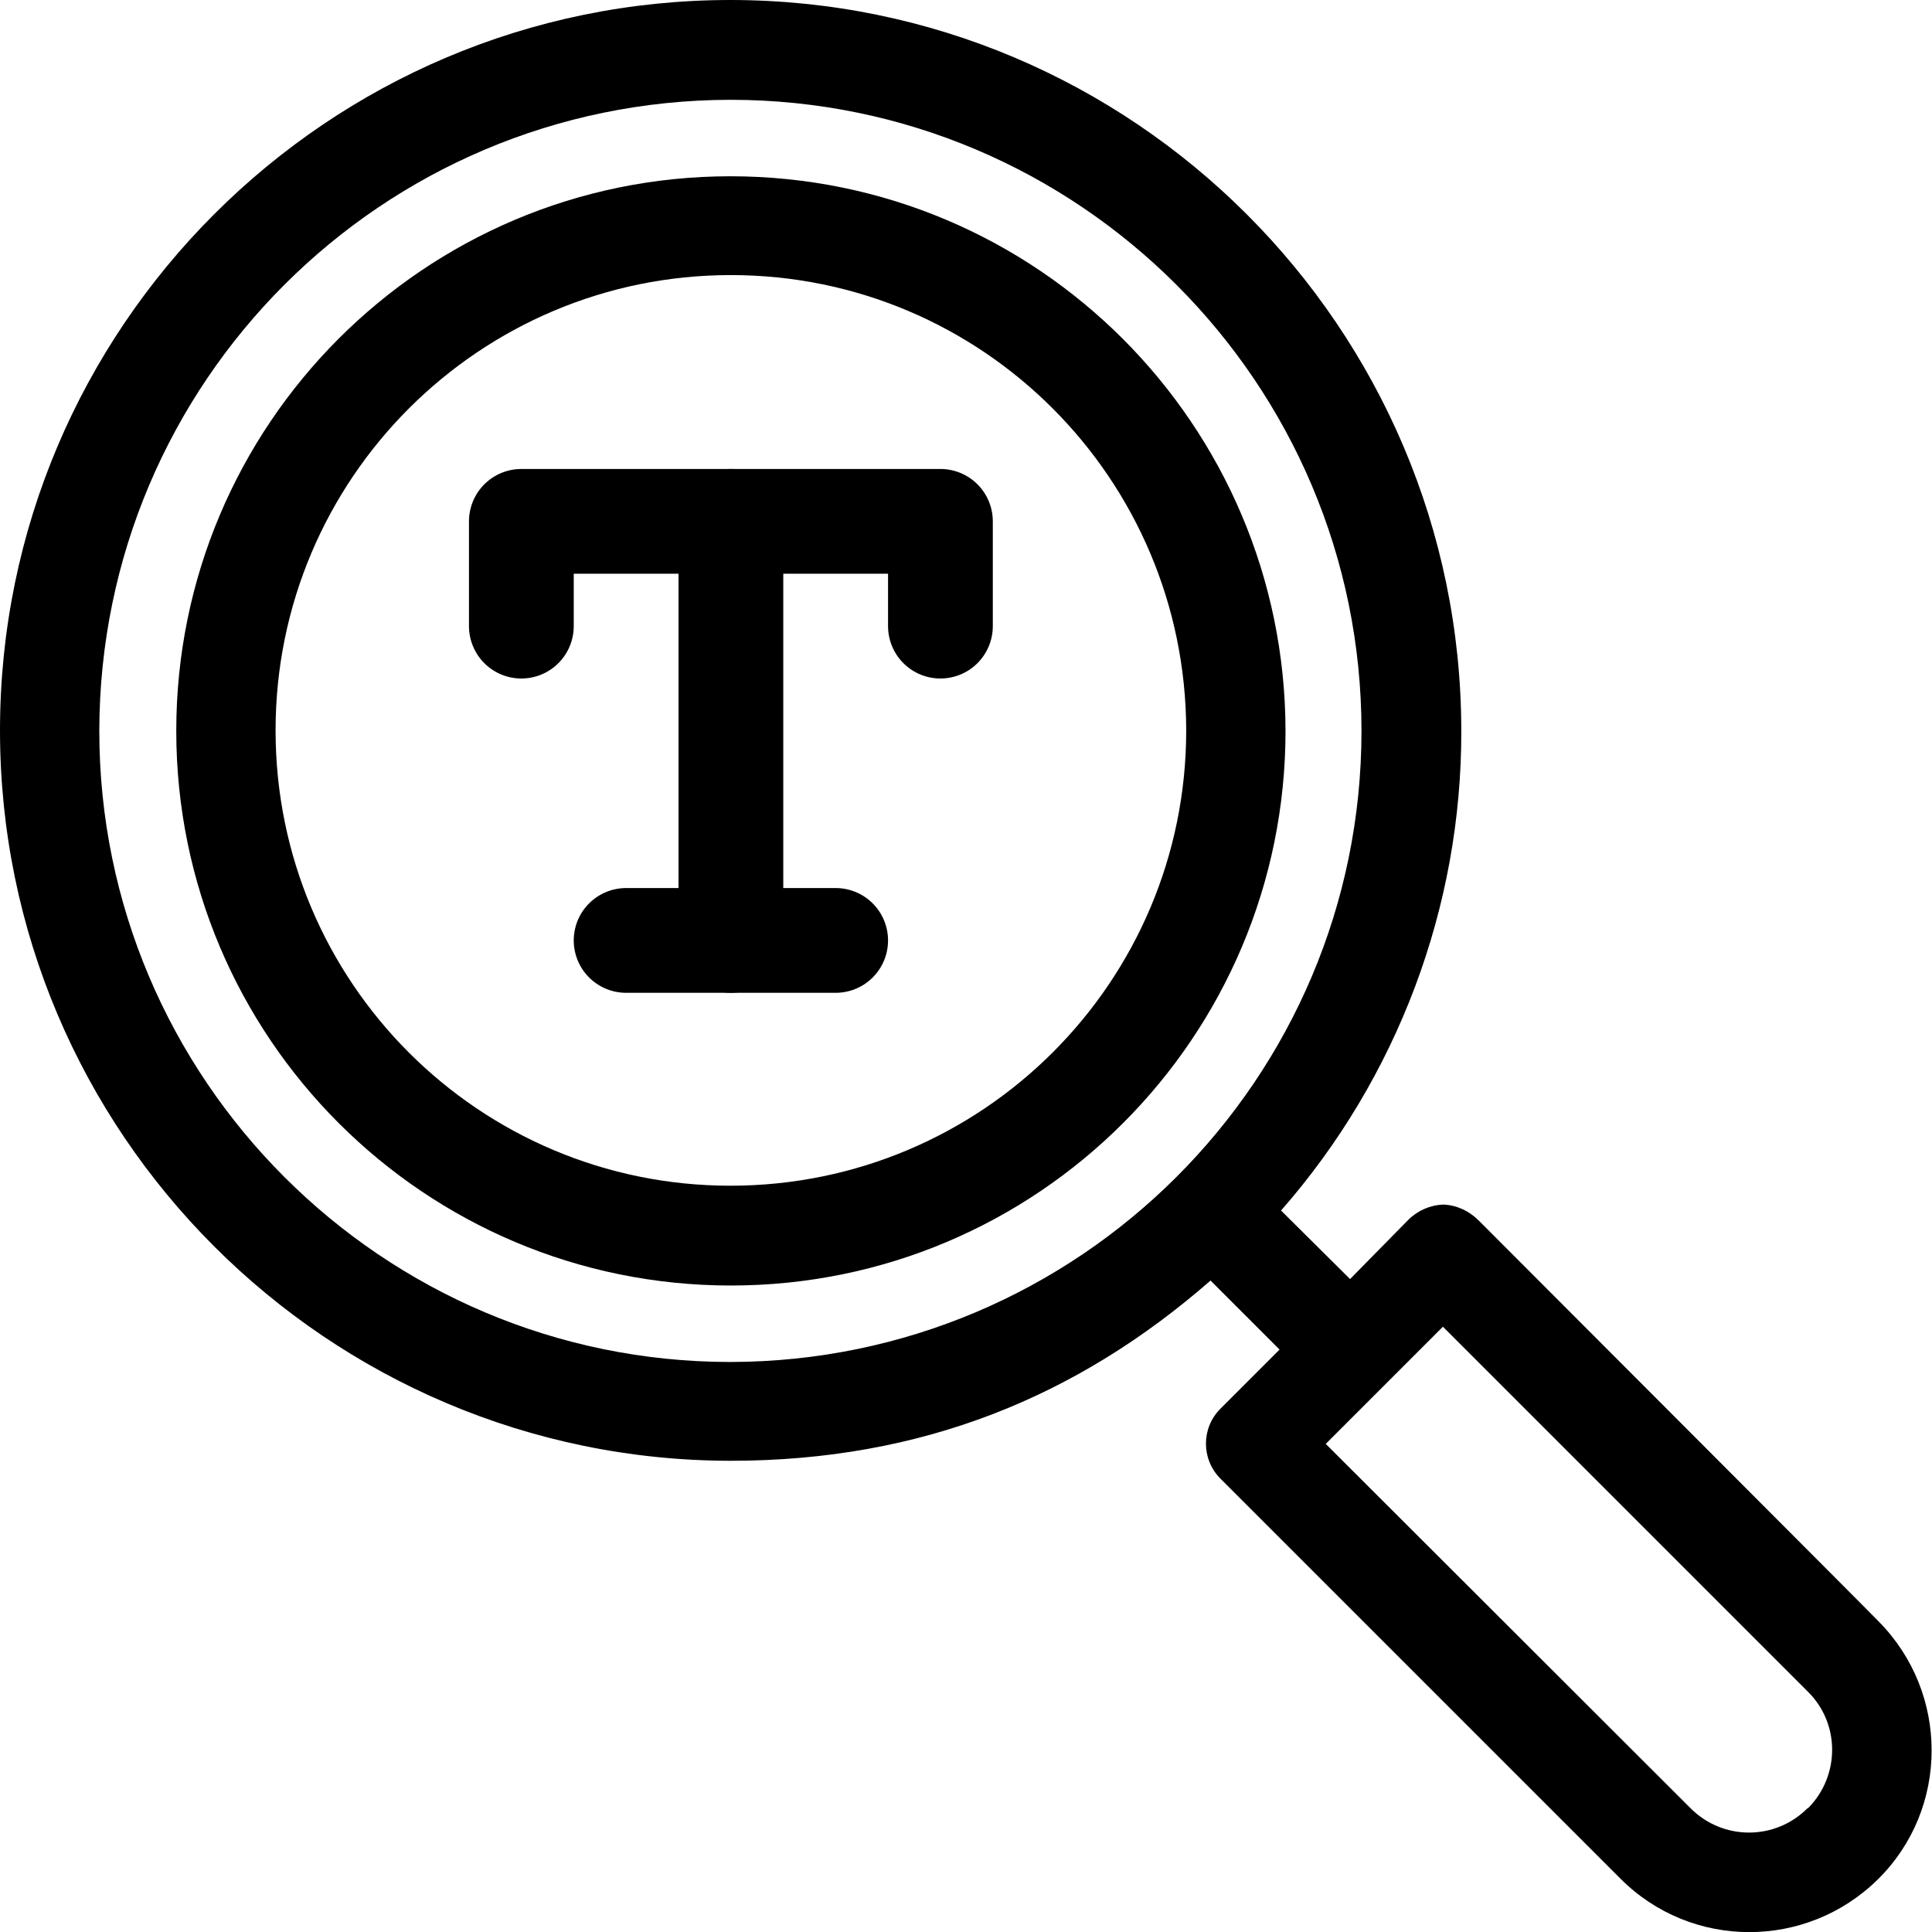 <?xml version="1.0" encoding="UTF-8"?>
<svg id="Capa_1" xmlns="http://www.w3.org/2000/svg" xmlns:xlink="http://www.w3.org/1999/xlink" version="1.1" viewBox="0 0 389.1 389.1">
  <!-- Generator: Adobe Illustrator 29.2.1, SVG Export Plug-In . SVG Version: 2.1.0 Build 116)  -->
  <defs>
    <style>
      .st0 {
        fill: none;
        stroke: #000;
        stroke-linecap: round;
        stroke-linejoin: round;
        stroke-width: 21.1px;
      }
    </style>
  </defs>
  <path d="M378.5,326.6h-.1c0-.1-80.6-80.8-80.6-80.8-1.9-1.9-4.4-3.1-7.1-3.2-2.7.1-5.2,1.2-7.1,3.1l-11.7,11.9-13.9-13.8c23.4-26.7,36.4-61.1,36.3-96.7C294.2,66,228.2,0,147.1,0S0,66,0,147.1s66,147,147.1,147.1c38.6,0,69.9-12.9,96.7-36.3l13.9,13.9-11.9,11.9c-3.9,3.9-3.9,10.2,0,14.1l80.5,80.5c14.3,14.4,37.5,14.4,51.9.2,14.4-14.2,14.4-37.5.2-51.9h0ZM147.1,274.3c-70.1,0-127.1-57-127.1-127.1.1-70.2,56.9-127,127.1-127.1,70.1,0,127.1,57,127.1,127.1s-56.9,127-127.1,127.1ZM364.2,364.1s-.1.1-.2.1c-6.5,6.5-17,6.5-23.5,0l-73.5-73.4,23.6-23.6,73.5,73.5c6.5,6.4,6.5,16.9.1,23.4Z"/>
  <path d="M147.1,35.5c-61.6,0-111.6,50-111.6,111.7s50,111.7,111.7,111.7,111.7-50,111.7-111.7c-.1-61.7-50.1-111.7-111.8-111.7h0ZM147.1,238.8c-50.6,0-91.6-41-91.6-91.7s41.1-91.7,91.7-91.7,91.6,41,91.7,91.7c0,50.7-41.1,91.7-91.8,91.7Z"/>
  <line class="st0" x1="147.2" y1="189.4" x2="147.2" y2="105"/>
  <polyline class="st0" points="105 126.1 105 105 189.4 105 189.4 126.1"/>
  <line class="st0" x1="126.1" y1="189.4" x2="168.3" y2="189.4"/>
</svg>